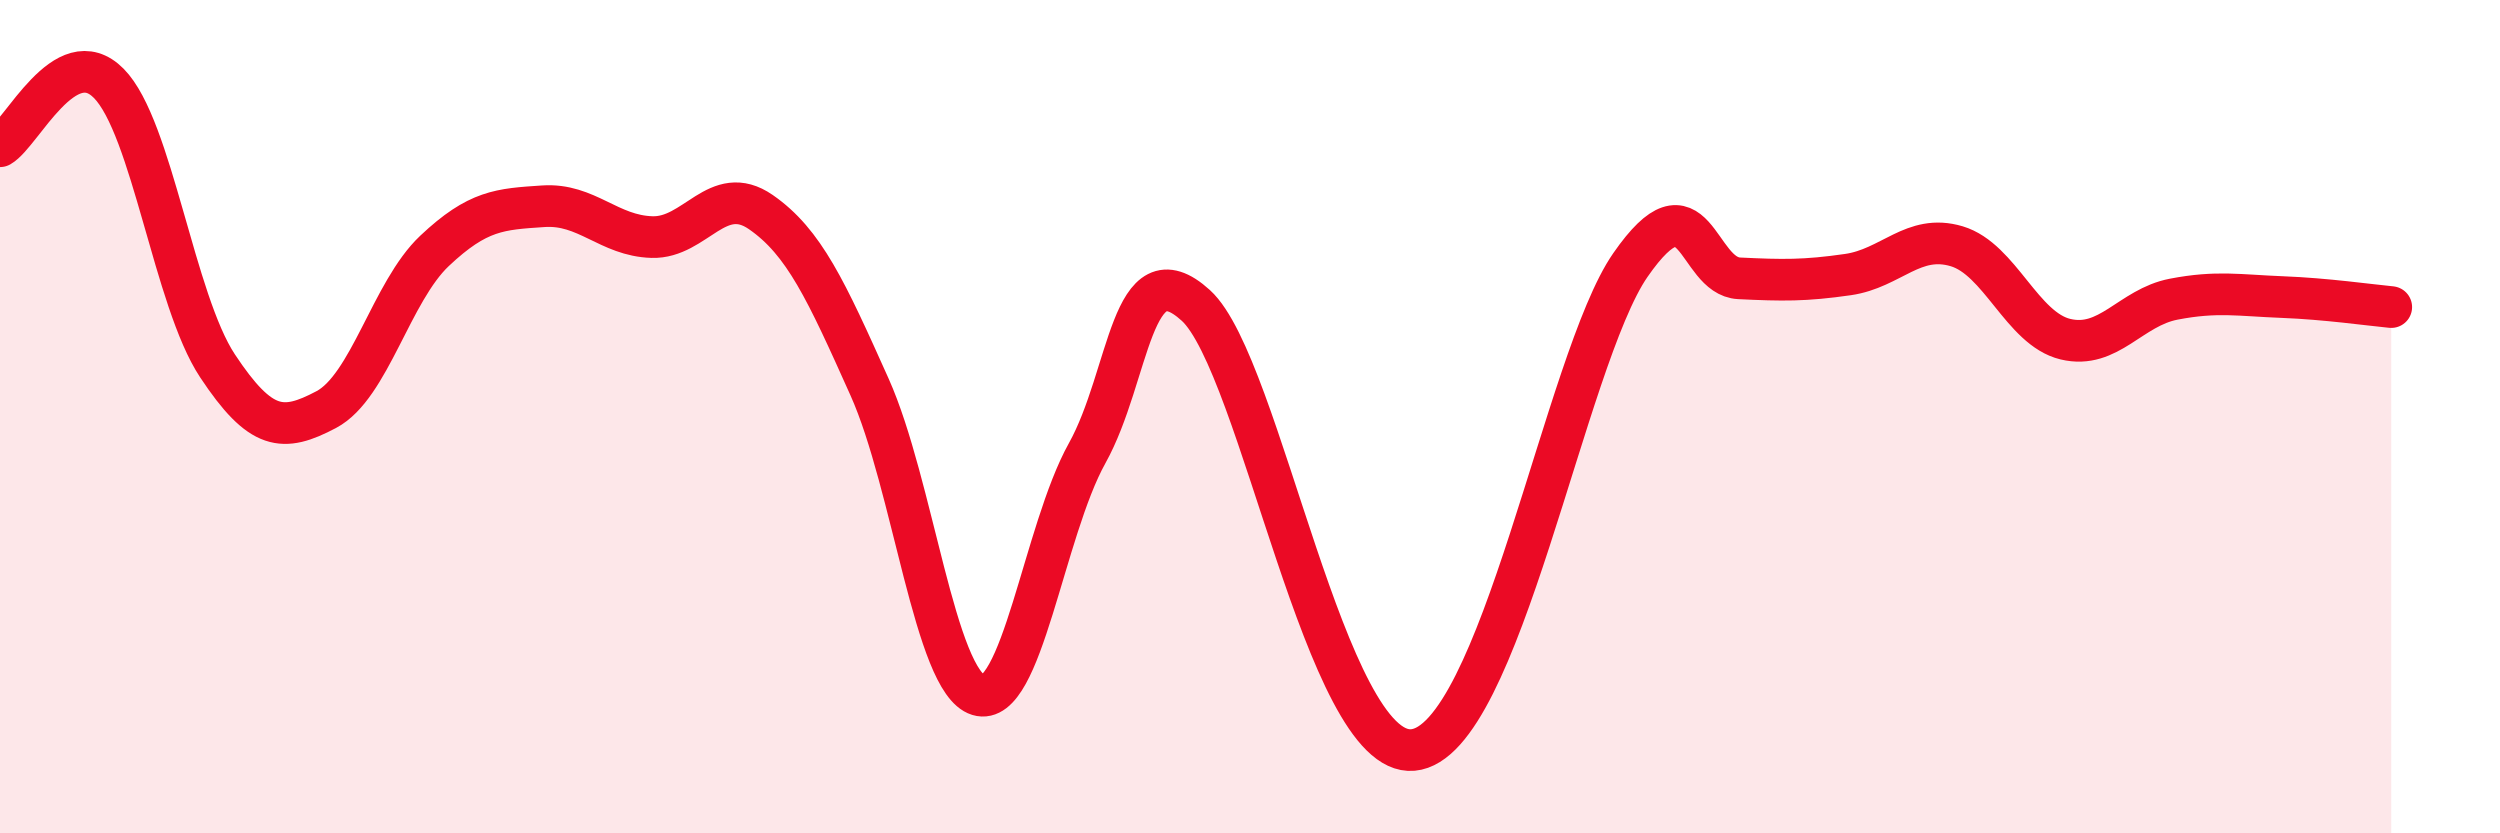 
    <svg width="60" height="20" viewBox="0 0 60 20" xmlns="http://www.w3.org/2000/svg">
      <path
        d="M 0,3.51 C 0.52,3.21 1.57,0.95 2.61,2 C 3.65,3.05 4.18,7.21 5.22,8.78 C 6.26,10.35 6.79,10.38 7.83,9.83 C 8.87,9.28 9.39,7 10.43,6.02 C 11.47,5.04 12,5.02 13.04,4.95 C 14.08,4.88 14.61,5.66 15.65,5.69 C 16.69,5.72 17.22,4.37 18.26,5.09 C 19.3,5.81 19.83,6.97 20.87,9.29 C 21.91,11.61 22.44,16.36 23.48,16.68 C 24.52,17 25.05,12.75 26.09,10.88 C 27.13,9.01 27.14,5.91 28.7,7.33 C 30.26,8.75 31.82,18.19 33.91,18 C 36,17.81 37.56,8.62 39.13,6.36 C 40.7,4.1 40.7,6.63 41.74,6.68 C 42.78,6.73 43.31,6.74 44.35,6.59 C 45.39,6.44 45.92,5.6 46.96,5.91 C 48,6.22 48.53,7.89 49.57,8.14 C 50.61,8.39 51.13,7.38 52.17,7.18 C 53.21,6.98 53.74,7.09 54.78,7.13 C 55.82,7.17 56.87,7.32 57.39,7.37L57.39 20L0 20Z"
        fill="#EB0A25"
        opacity="0.1"
        stroke-linecap="round"
        stroke-linejoin="round"
      />
      <path
        d="M 0,3.51 C 0.52,3.21 1.57,0.95 2.61,2 C 3.65,3.05 4.18,7.21 5.22,8.78 C 6.26,10.35 6.79,10.38 7.83,9.83 C 8.87,9.28 9.39,7 10.43,6.02 C 11.47,5.04 12,5.02 13.04,4.95 C 14.08,4.88 14.61,5.66 15.65,5.69 C 16.69,5.72 17.22,4.37 18.26,5.09 C 19.3,5.81 19.83,6.97 20.87,9.29 C 21.91,11.61 22.44,16.36 23.48,16.68 C 24.52,17 25.05,12.75 26.09,10.88 C 27.13,9.01 27.14,5.91 28.7,7.33 C 30.26,8.75 31.82,18.19 33.91,18 C 36,17.81 37.56,8.62 39.13,6.36 C 40.7,4.1 40.7,6.63 41.74,6.68 C 42.78,6.73 43.31,6.74 44.35,6.59 C 45.39,6.44 45.92,5.6 46.96,5.91 C 48,6.22 48.53,7.89 49.57,8.14 C 50.61,8.39 51.13,7.38 52.17,7.18 C 53.21,6.98 53.74,7.09 54.78,7.13 C 55.82,7.17 56.87,7.32 57.39,7.37"
        stroke="#EB0A25"
        stroke-width="1"
        fill="none"
        stroke-linecap="round"
        stroke-linejoin="round"
      />
    </svg>
  